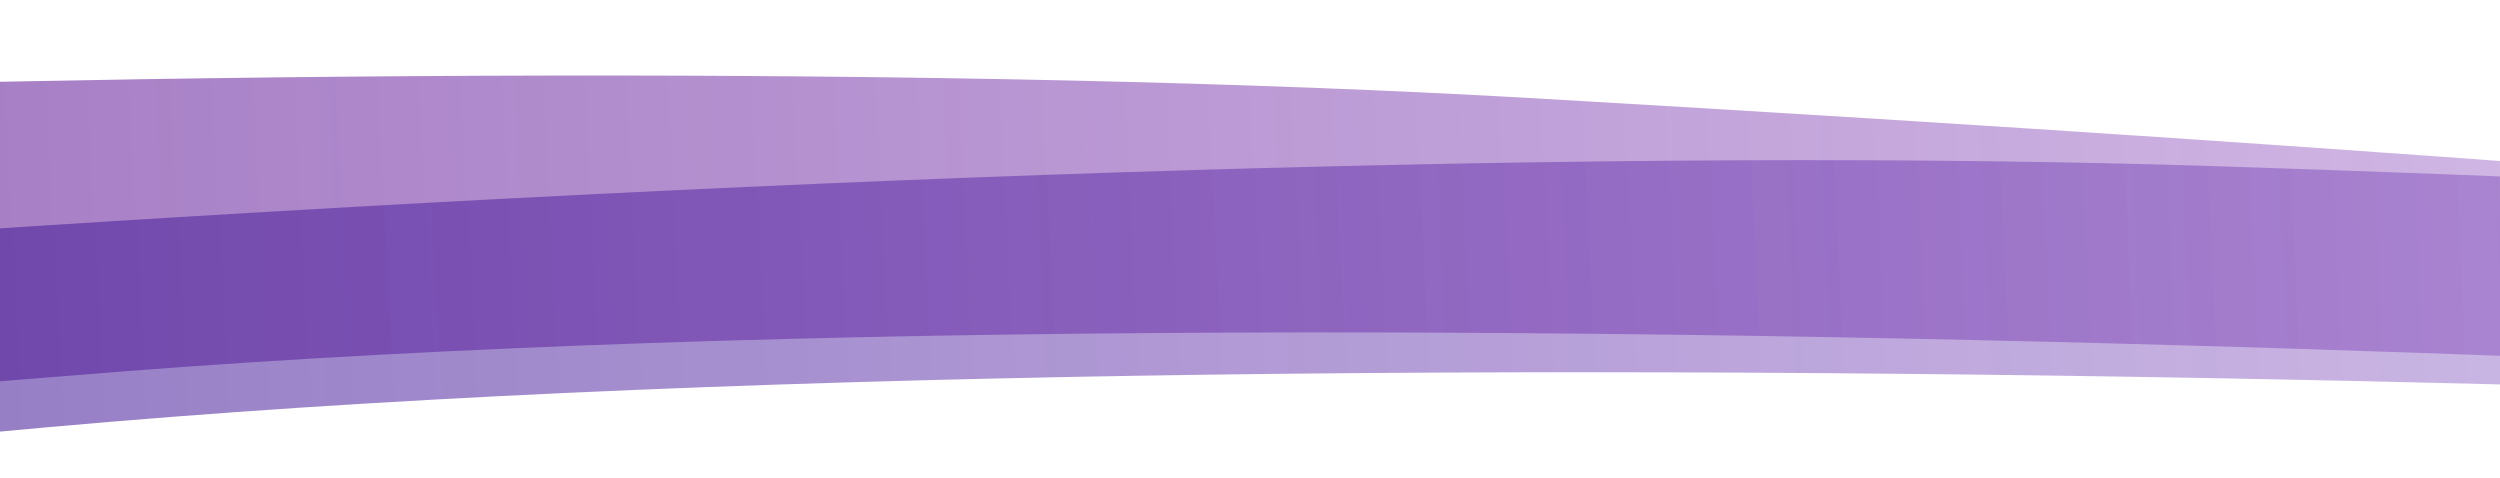 <?xml version="1.0" encoding="UTF-8"?> <svg xmlns="http://www.w3.org/2000/svg" width="1920" height="367" viewBox="0 0 1920 367" fill="none"> <g clip-path="url(#clip0_181_1695)"> <path d="M1181.18 75.633C288.344 23.938 -1236.45 96.421 -1615 157.804L-1480.77 239.267V522C-1379.22 475.962 -922.139 364.17 93.776 285.305C1109.69 206.44 2693.89 301.485 3359 358.866V239.267C2886.94 225.256 2624.51 159.201 1181.18 75.633Z" fill="url(#paint0_linear_181_1695)"></path> <path d="M4010 288.677C3712.97 236.083 2601.73 156.614 1701.58 127.627C801.428 98.64 -774.733 208.893 -2089 373.024L-1972.9 709C-1871.38 663.02 -882.167 398.804 133.479 320.037C1149.12 241.27 2800.75 315.716 3465.69 373.025L4010 288.677Z" fill="url(#paint1_linear_181_1695)"></path> </g> <defs> <linearGradient id="paint0_linear_181_1695" x1="-3495.71" y1="522.5" x2="4610.69" y2="150.463" gradientUnits="userSpaceOnUse"> <stop stop-color="#521C7B"></stop> <stop offset="1" stop-color="#7C22C2" stop-opacity="0"></stop> </linearGradient> <linearGradient id="paint1_linear_181_1695" x1="-3494.26" y1="499.088" x2="4609.96" y2="126.786" gradientUnits="userSpaceOnUse"> <stop stop-color="#1E1C7B"></stop> <stop offset="1" stop-color="#7C22C2" stop-opacity="0"></stop> </linearGradient> <clipPath id="clip0_181_1695"> <rect width="1920" height="367" fill="white"></rect> </clipPath> </defs> </svg> 